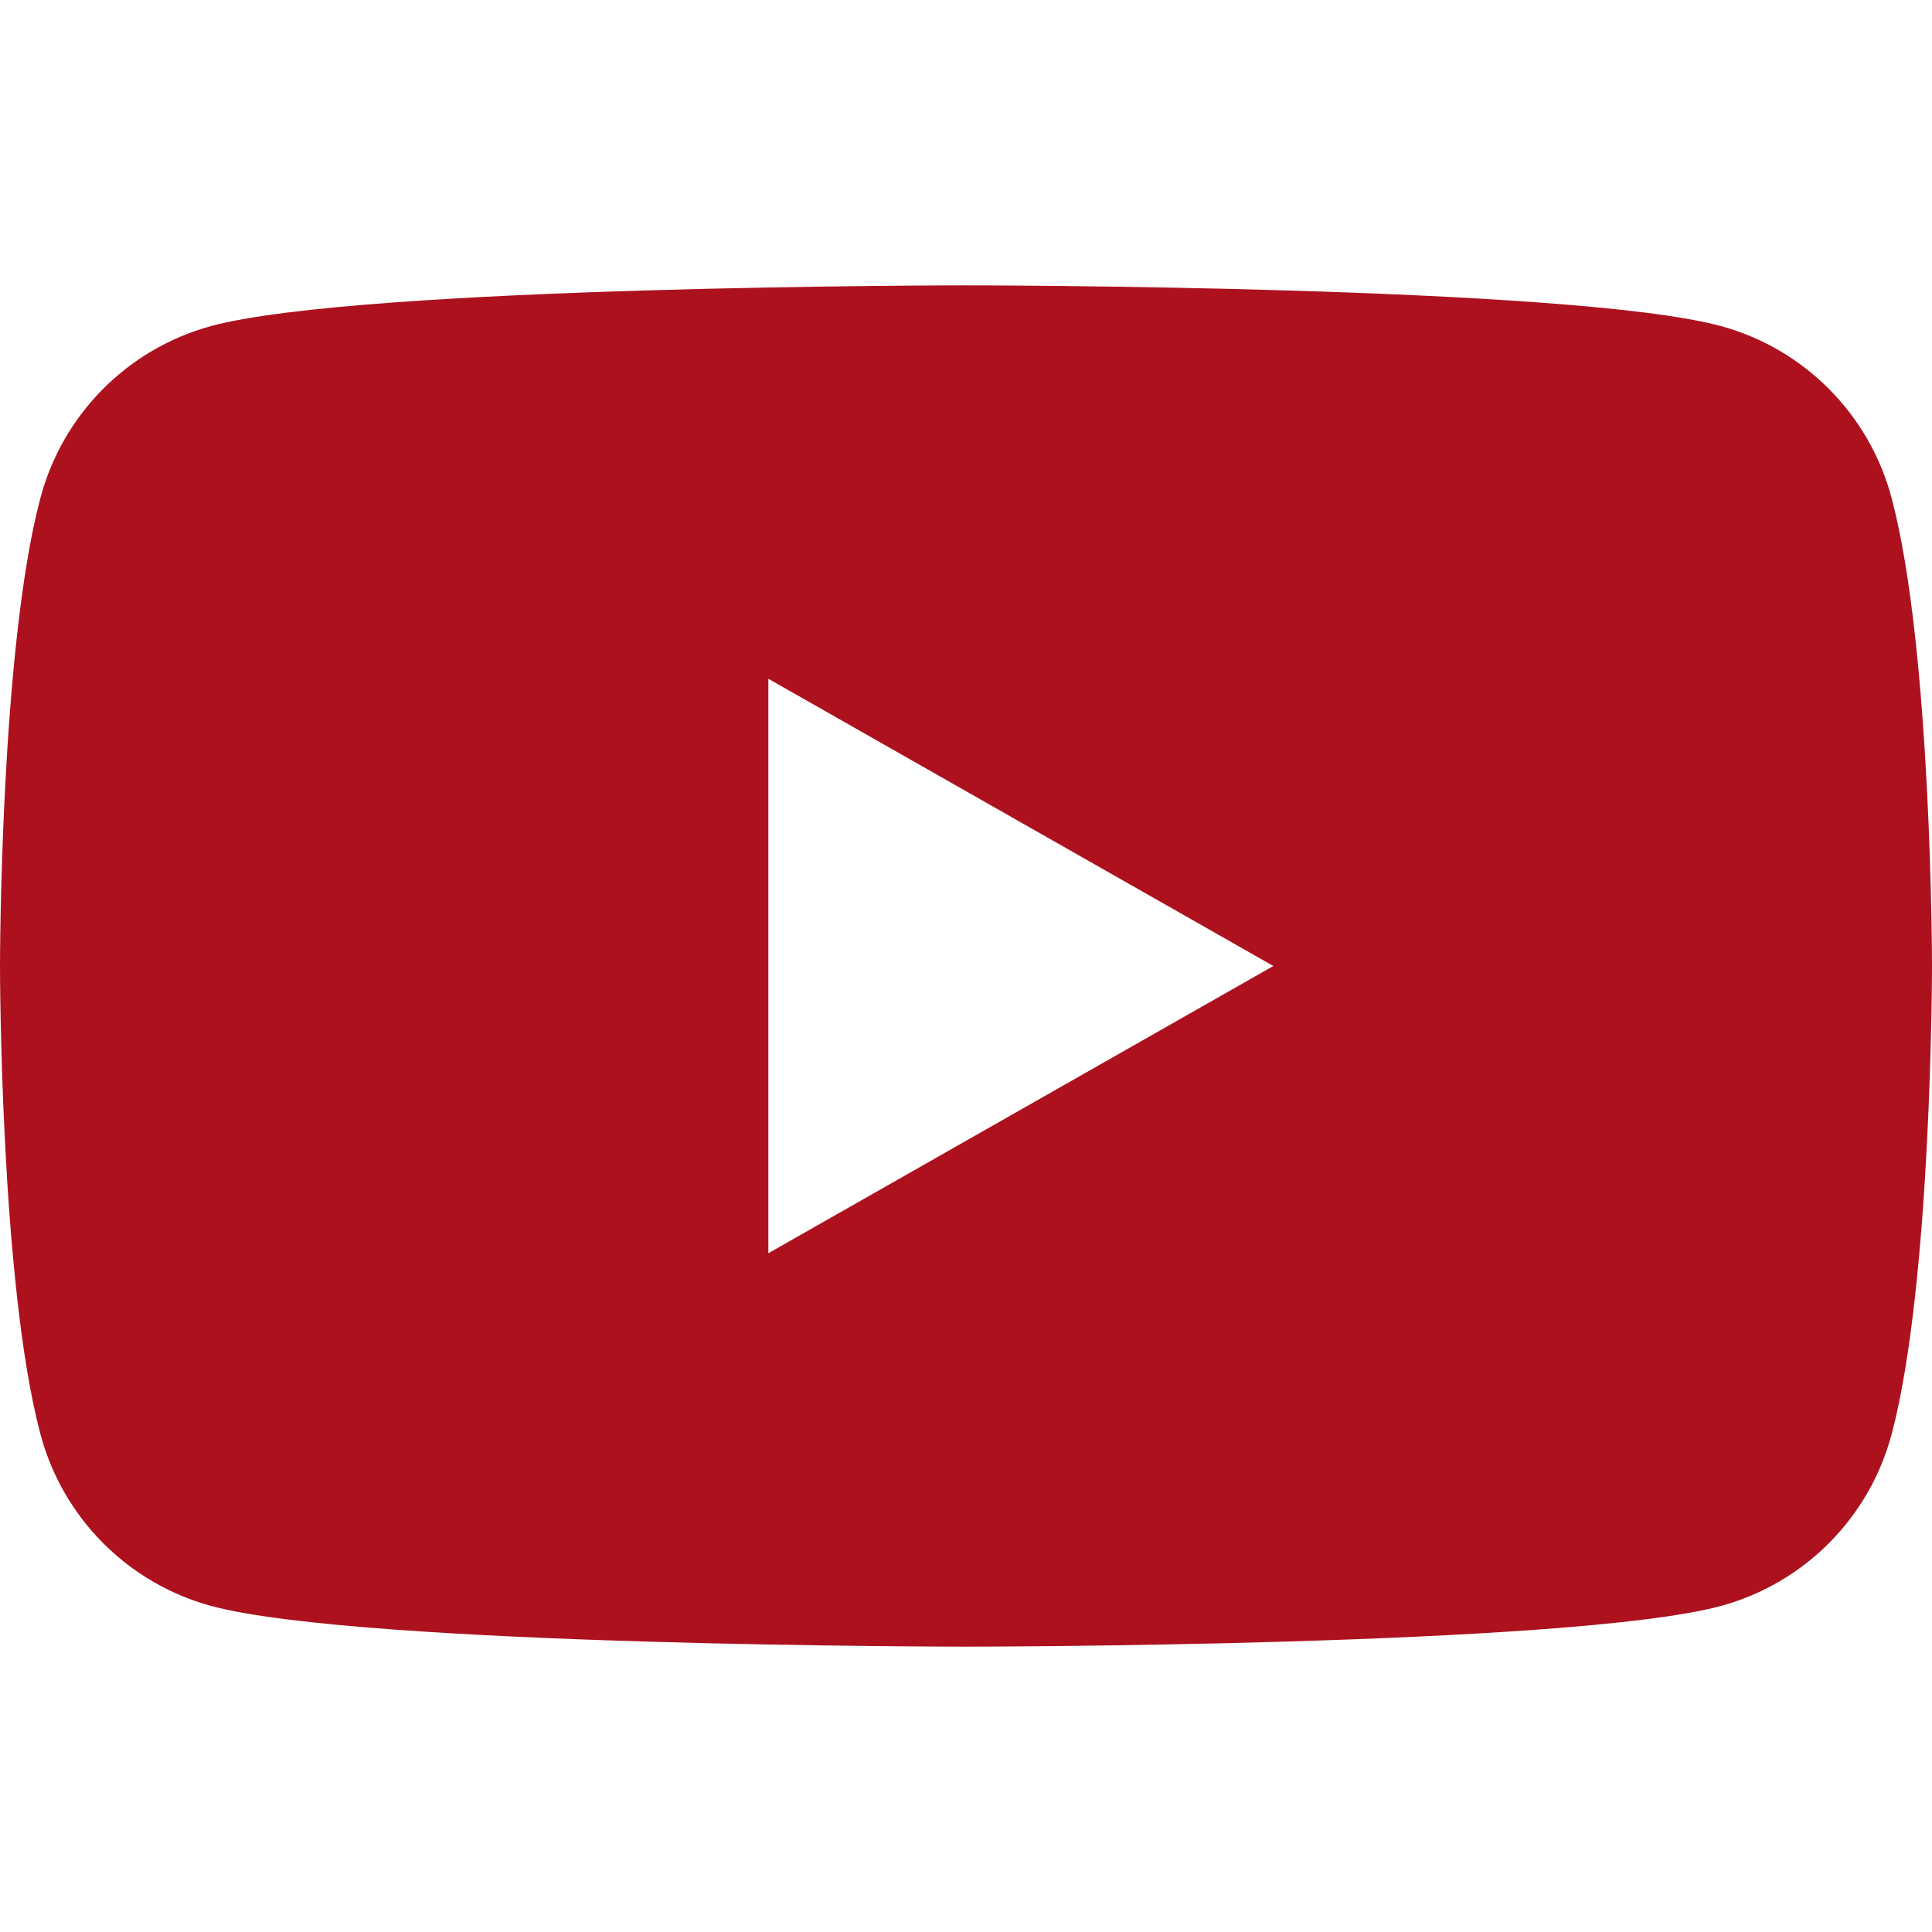<?xml version="1.0" encoding="UTF-8"?>
<!-- Generated by Pixelmator Pro 3.7 -->
<svg width="24" height="24" viewBox="0 0 24 24" xmlns="http://www.w3.org/2000/svg">
    <path id="Path" fill="#ad111e" stroke="none" d="M 23.498 6.186 C 23.222 5.147 22.414 4.333 21.376 4.05 C 19.505 3.545 12 3.545 12 3.545 C 12 3.545 4.495 3.545 2.623 4.05 C 1.586 4.333 0.778 5.147 0.502 6.186 C 0 8.07 0 12 0 12 C 0 12 0 15.93 0.502 17.814 C 0.778 18.853 1.586 19.667 2.624 19.95 C 4.495 20.455 12 20.455 12 20.455 C 12 20.455 19.505 20.455 21.377 19.95 C 22.415 19.667 23.223 18.854 23.499 17.814 C 24 15.93 24 12 24 12 C 24 12 24 8.07 23.498 6.186 Z M 9.545 15.568 L 9.545 8.432 L 15.818 12 L 9.545 15.568 Z"/>
</svg>
